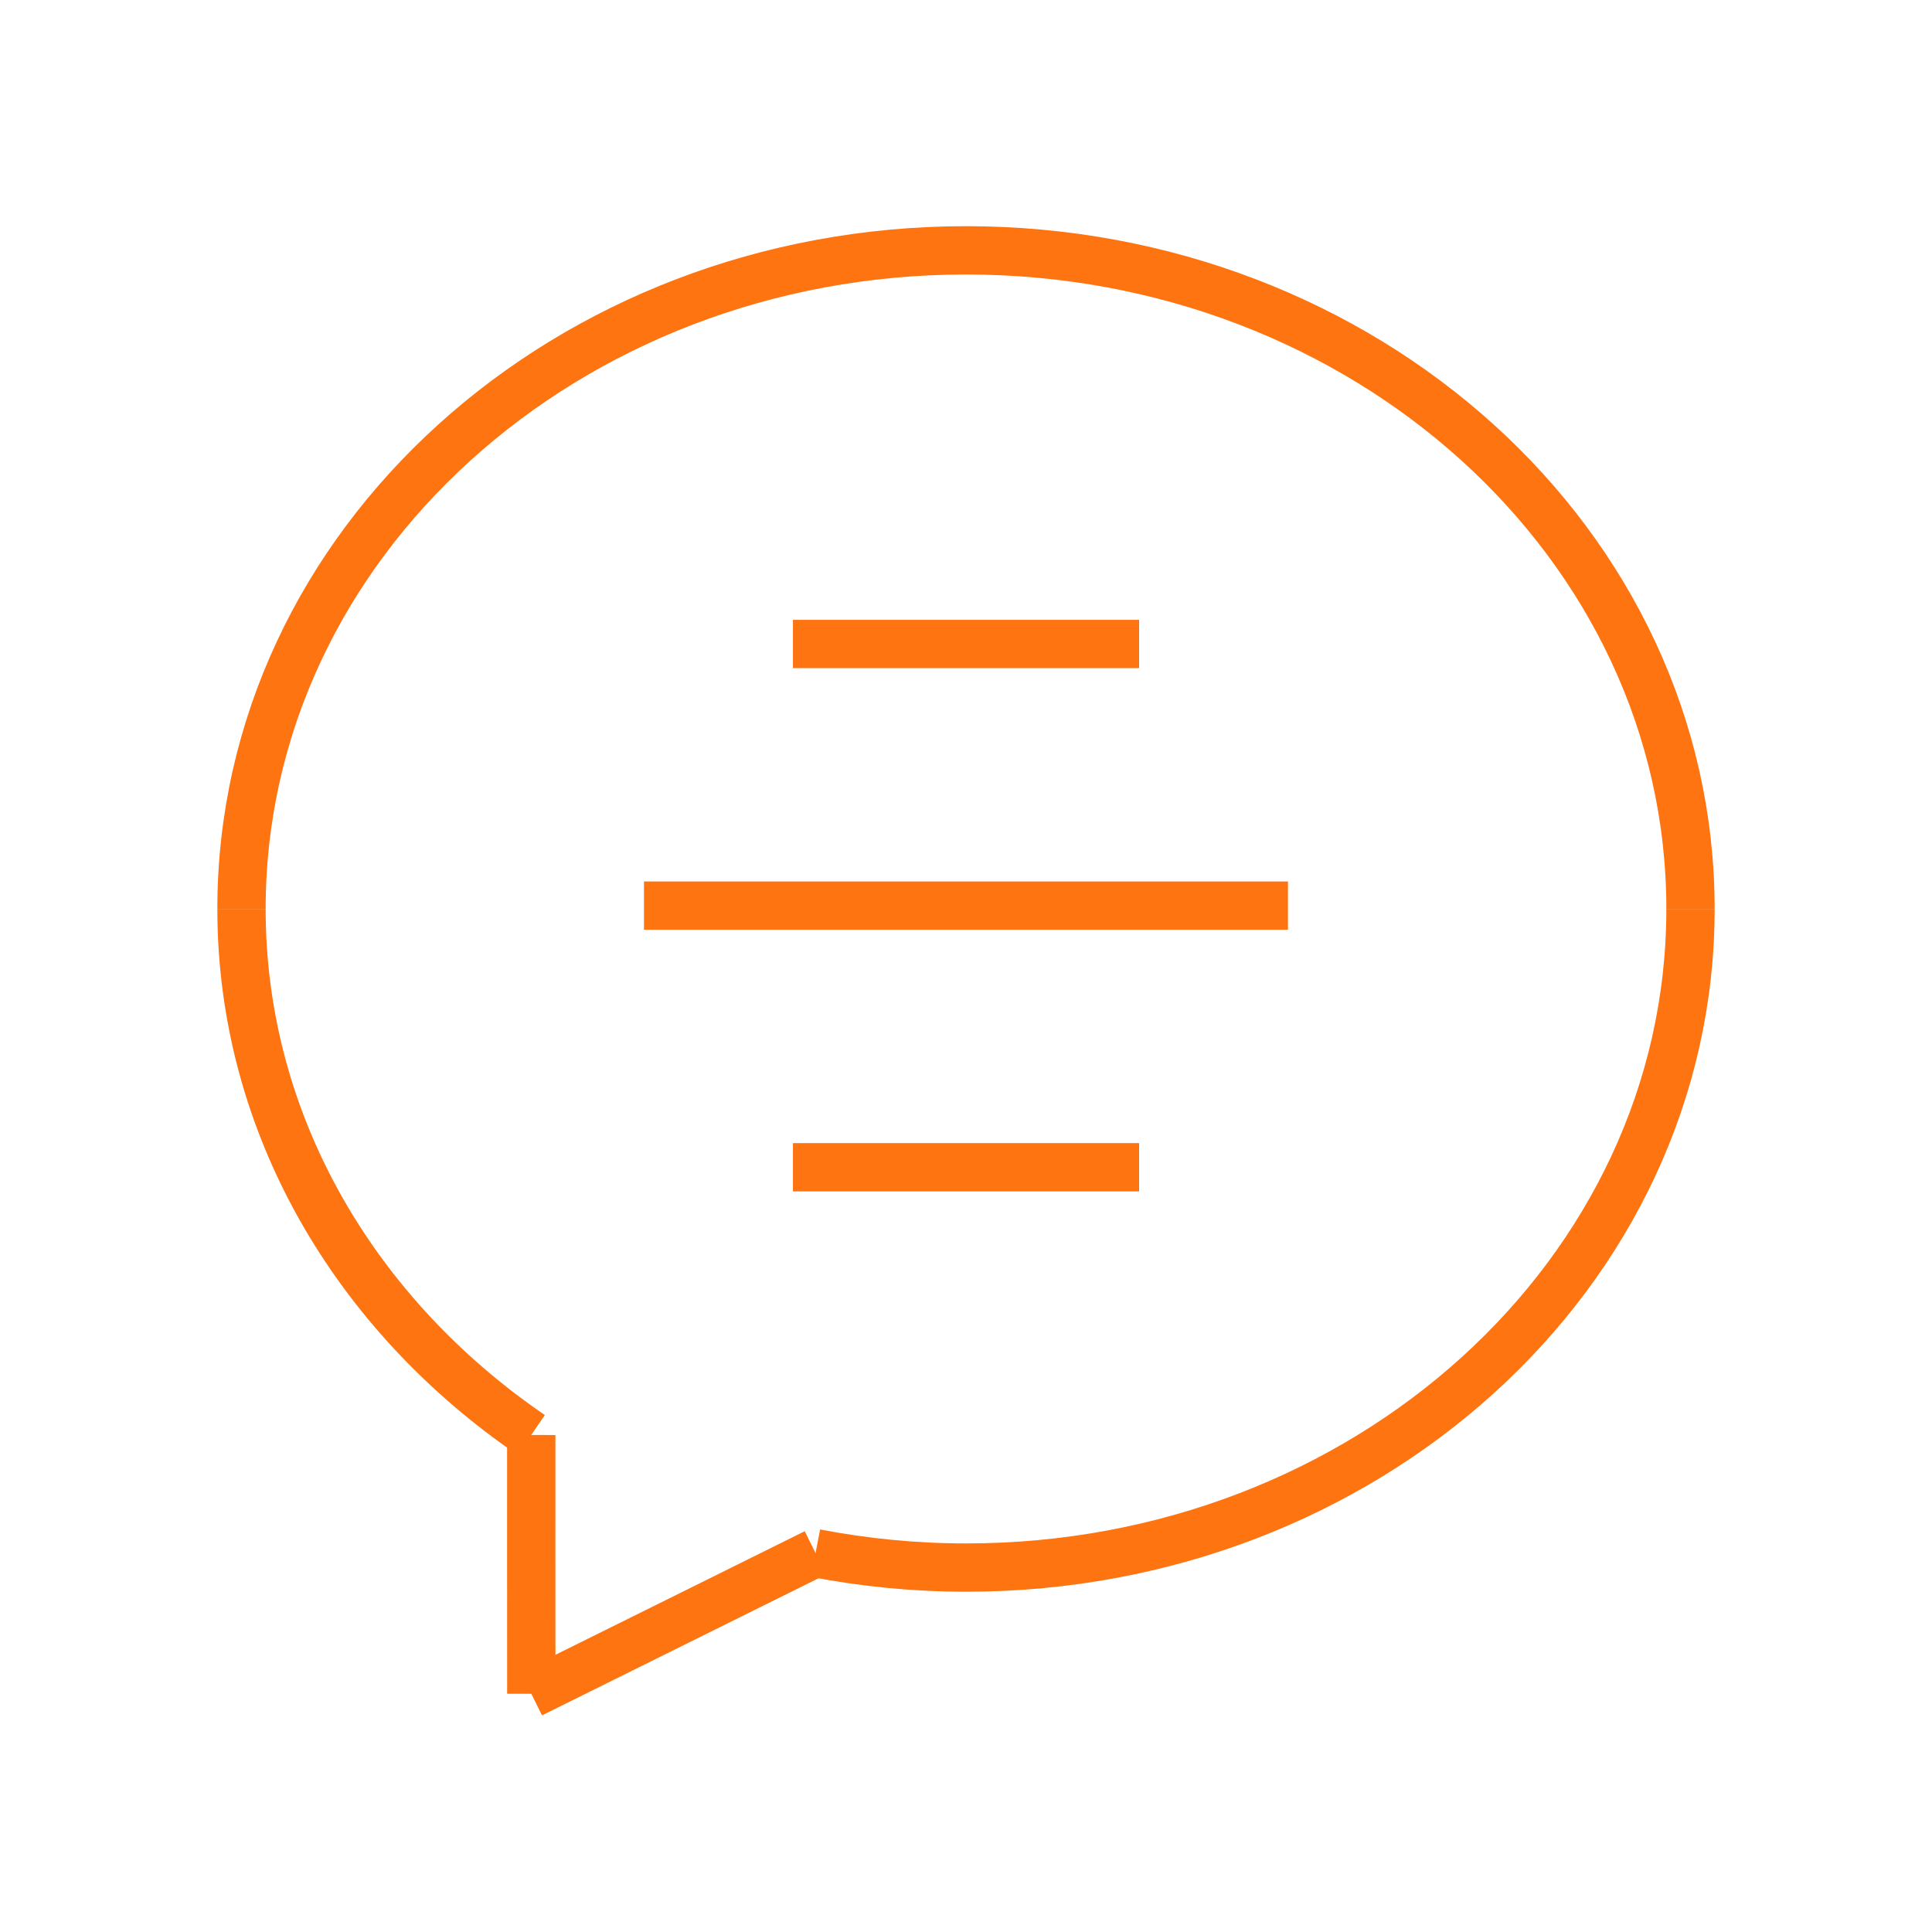 <svg width="40" height="40" viewBox="0 0 40 40" fill="none" xmlns="http://www.w3.org/2000/svg">
    <path d="M16.417 24.167H23.584" stroke="#FE7411" strokeWidth="1.5" strokeLinecap="round" strokeLinejoin="round" />
    <path d="M13.333 18.75H26.666" stroke="#FE7411" strokeWidth="1.5" strokeLinecap="round" strokeLinejoin="round" />
    <path d="M16.417 13.333H23.584" stroke="#FE7411" strokeWidth="1.5" strokeLinecap="round" strokeLinejoin="round" />
    <path
        d="M35 18.818C35 26.383 28.253 32.455 20 32.455C18.931 32.455 17.891 32.35 16.885 32.157"
        stroke="#FE7411" strokeWidth="1.5" strokeLinecap="round" strokeLinejoin="round" />
    <path d="M10.998 29.71C7.367 27.227 5 23.29 5 18.818" stroke="#FE7411" strokeWidth="1.5" strokeLinecap="round"
        strokeLinejoin="round" />
    <path d="M10.999 29.71C10.997 31.133 11 33.053 11 35.068" stroke="#FE7411" strokeWidth="1.5"
        strokeLinecap="round" strokeLinejoin="round" />
    <path d="M5 18.818C5 11.253 11.747 5.183 20 5.183C28.253 5.183 35 11.255 35 18.82" stroke="#FE7411"
        strokeWidth="1.5" strokeLinecap="round" strokeLinejoin="round" />
    <path d="M16.883 32.15L11 35.067" stroke="#FE7411" strokeWidth="1.5" strokeLinecap="round"
        strokeLinejoin="round" />
</svg>